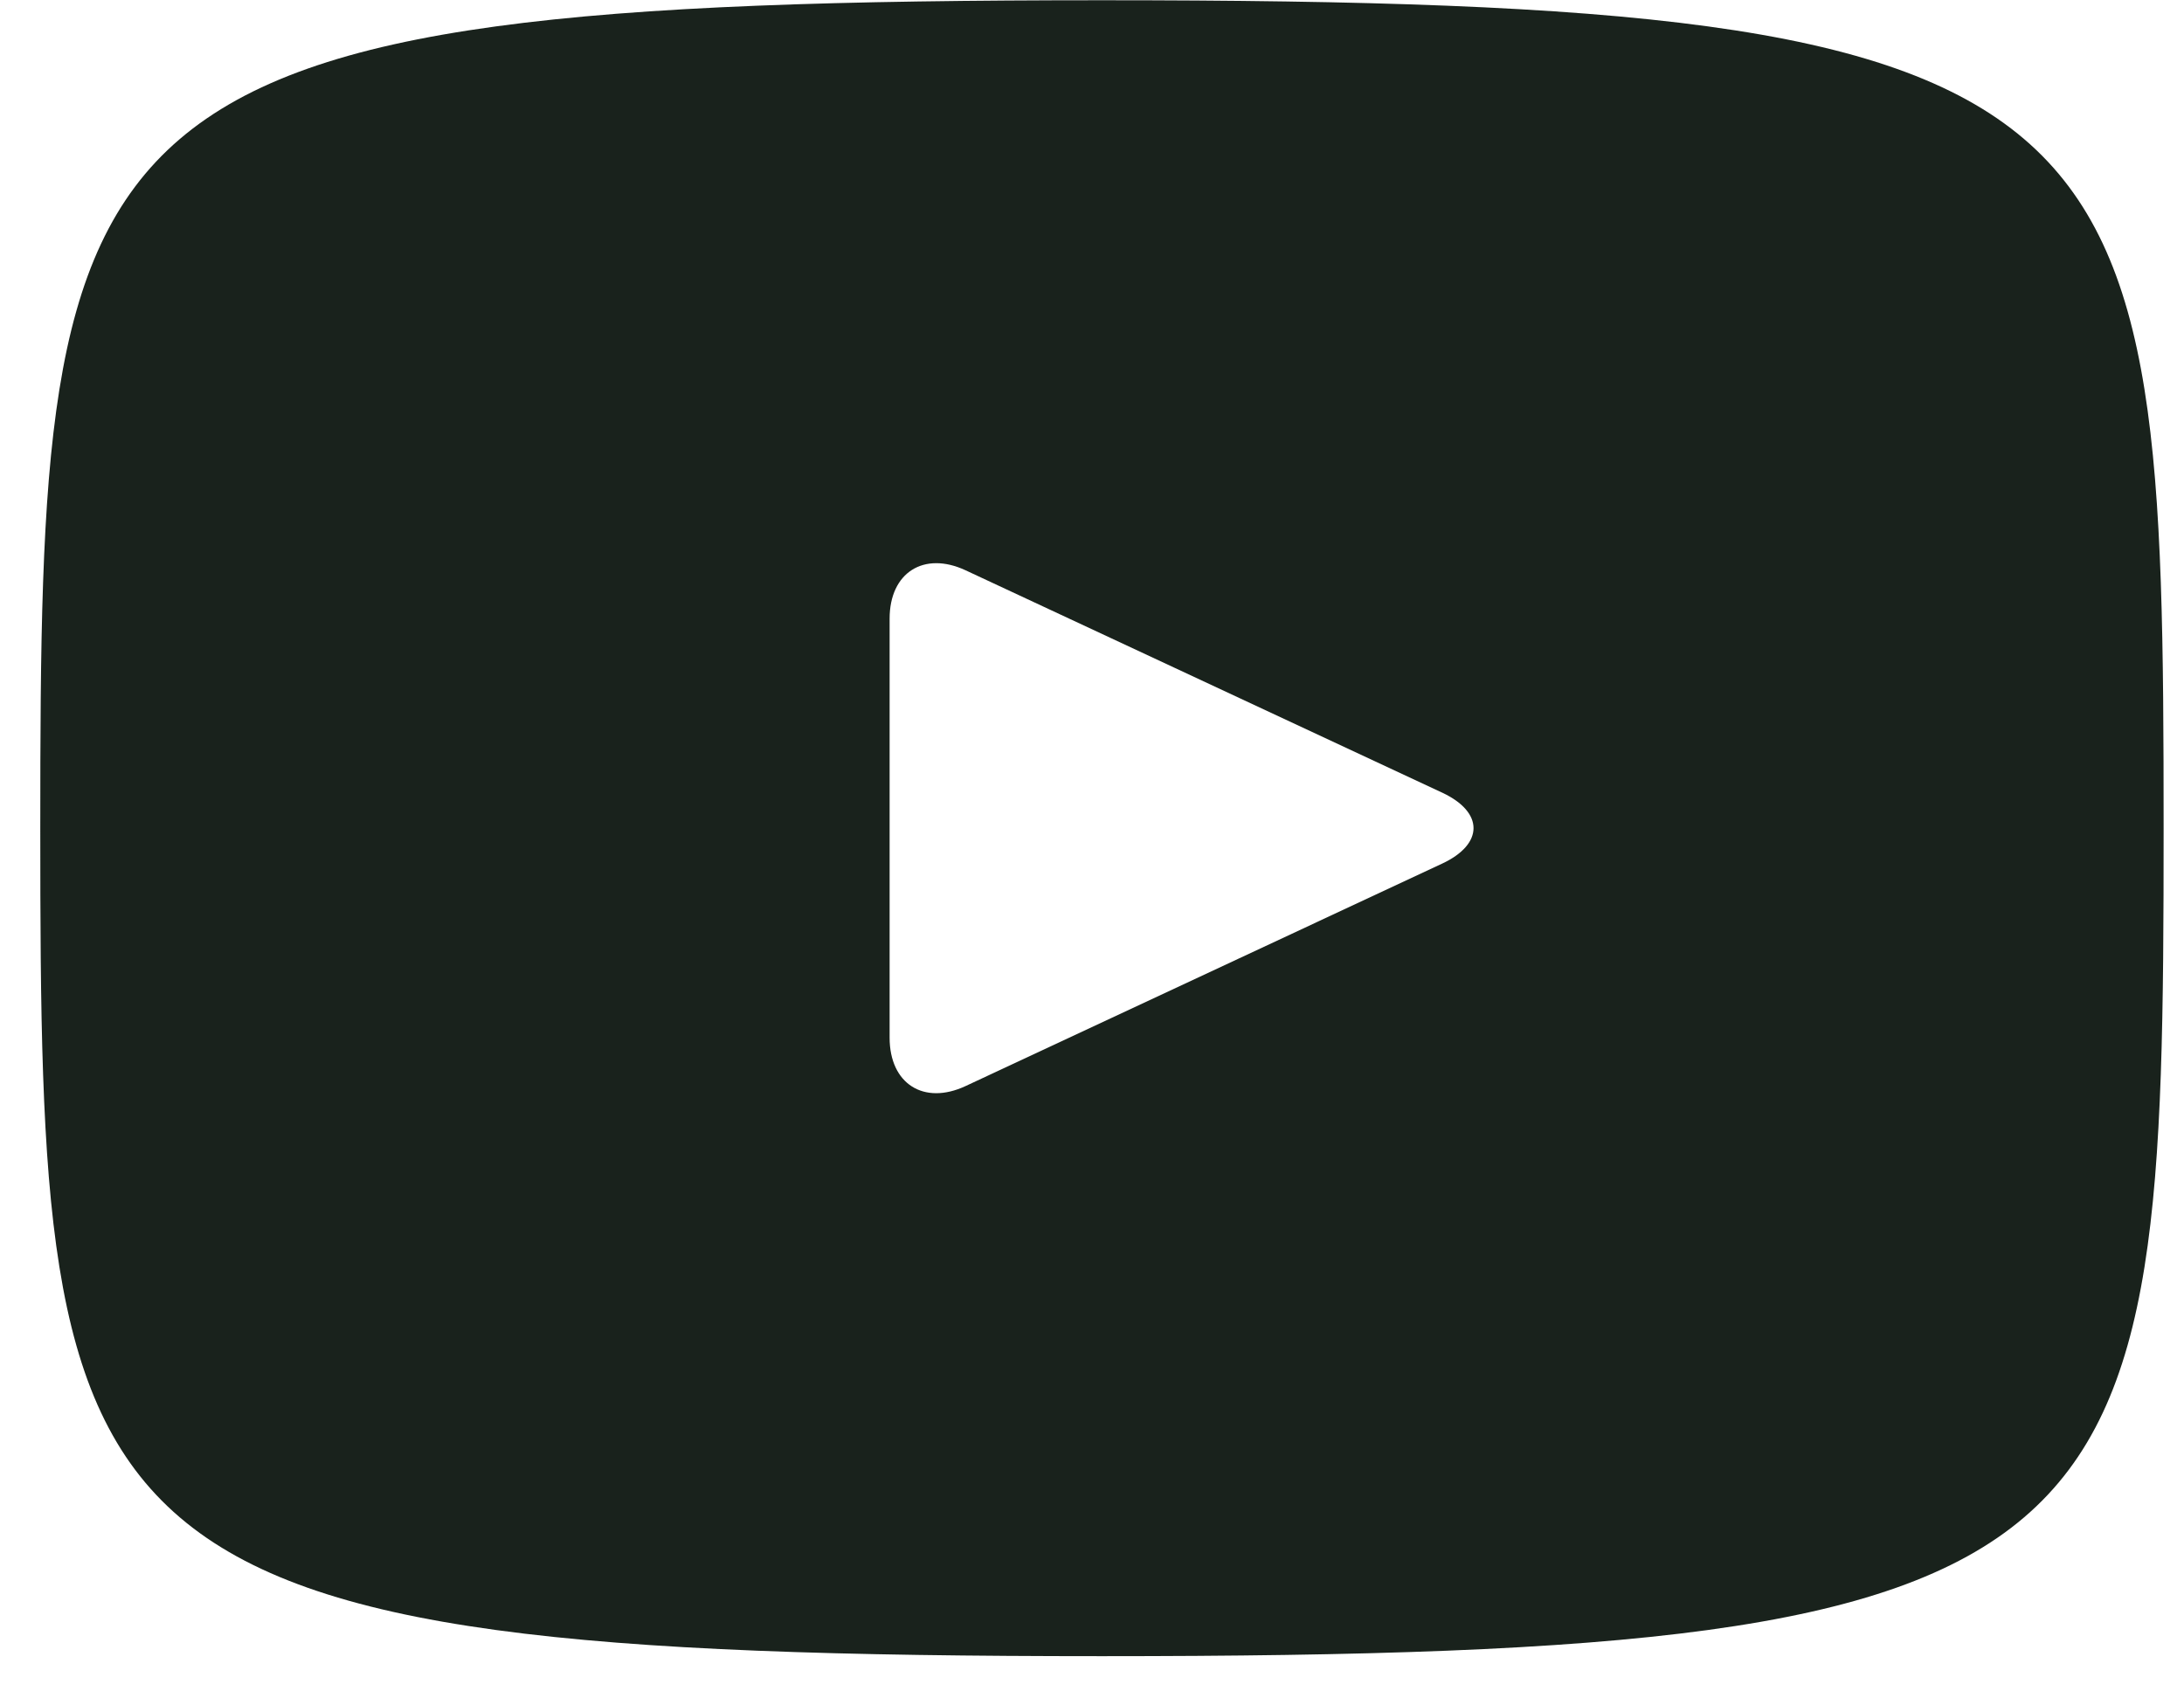 <?xml version="1.0" encoding="UTF-8"?> <svg xmlns="http://www.w3.org/2000/svg" width="36" height="28" viewBox="0 0 36 28" fill="none"><path fill-rule="evenodd" clip-rule="evenodd" d="M18.164 27.304C0.965 27.304 0.664 25.753 0.664 13.654C0.664 1.554 0.965 0.004 18.164 0.004C35.363 0.004 35.664 1.554 35.664 13.654C35.664 25.753 35.363 27.304 18.164 27.304ZM15.914 9.401L23.775 13.069C24.461 13.391 24.461 13.916 23.771 14.238L15.914 17.906C15.228 18.225 14.664 17.868 14.664 17.108V10.199C14.664 9.44 15.228 9.083 15.914 9.401Z" fill="#19221C"></path></svg> 